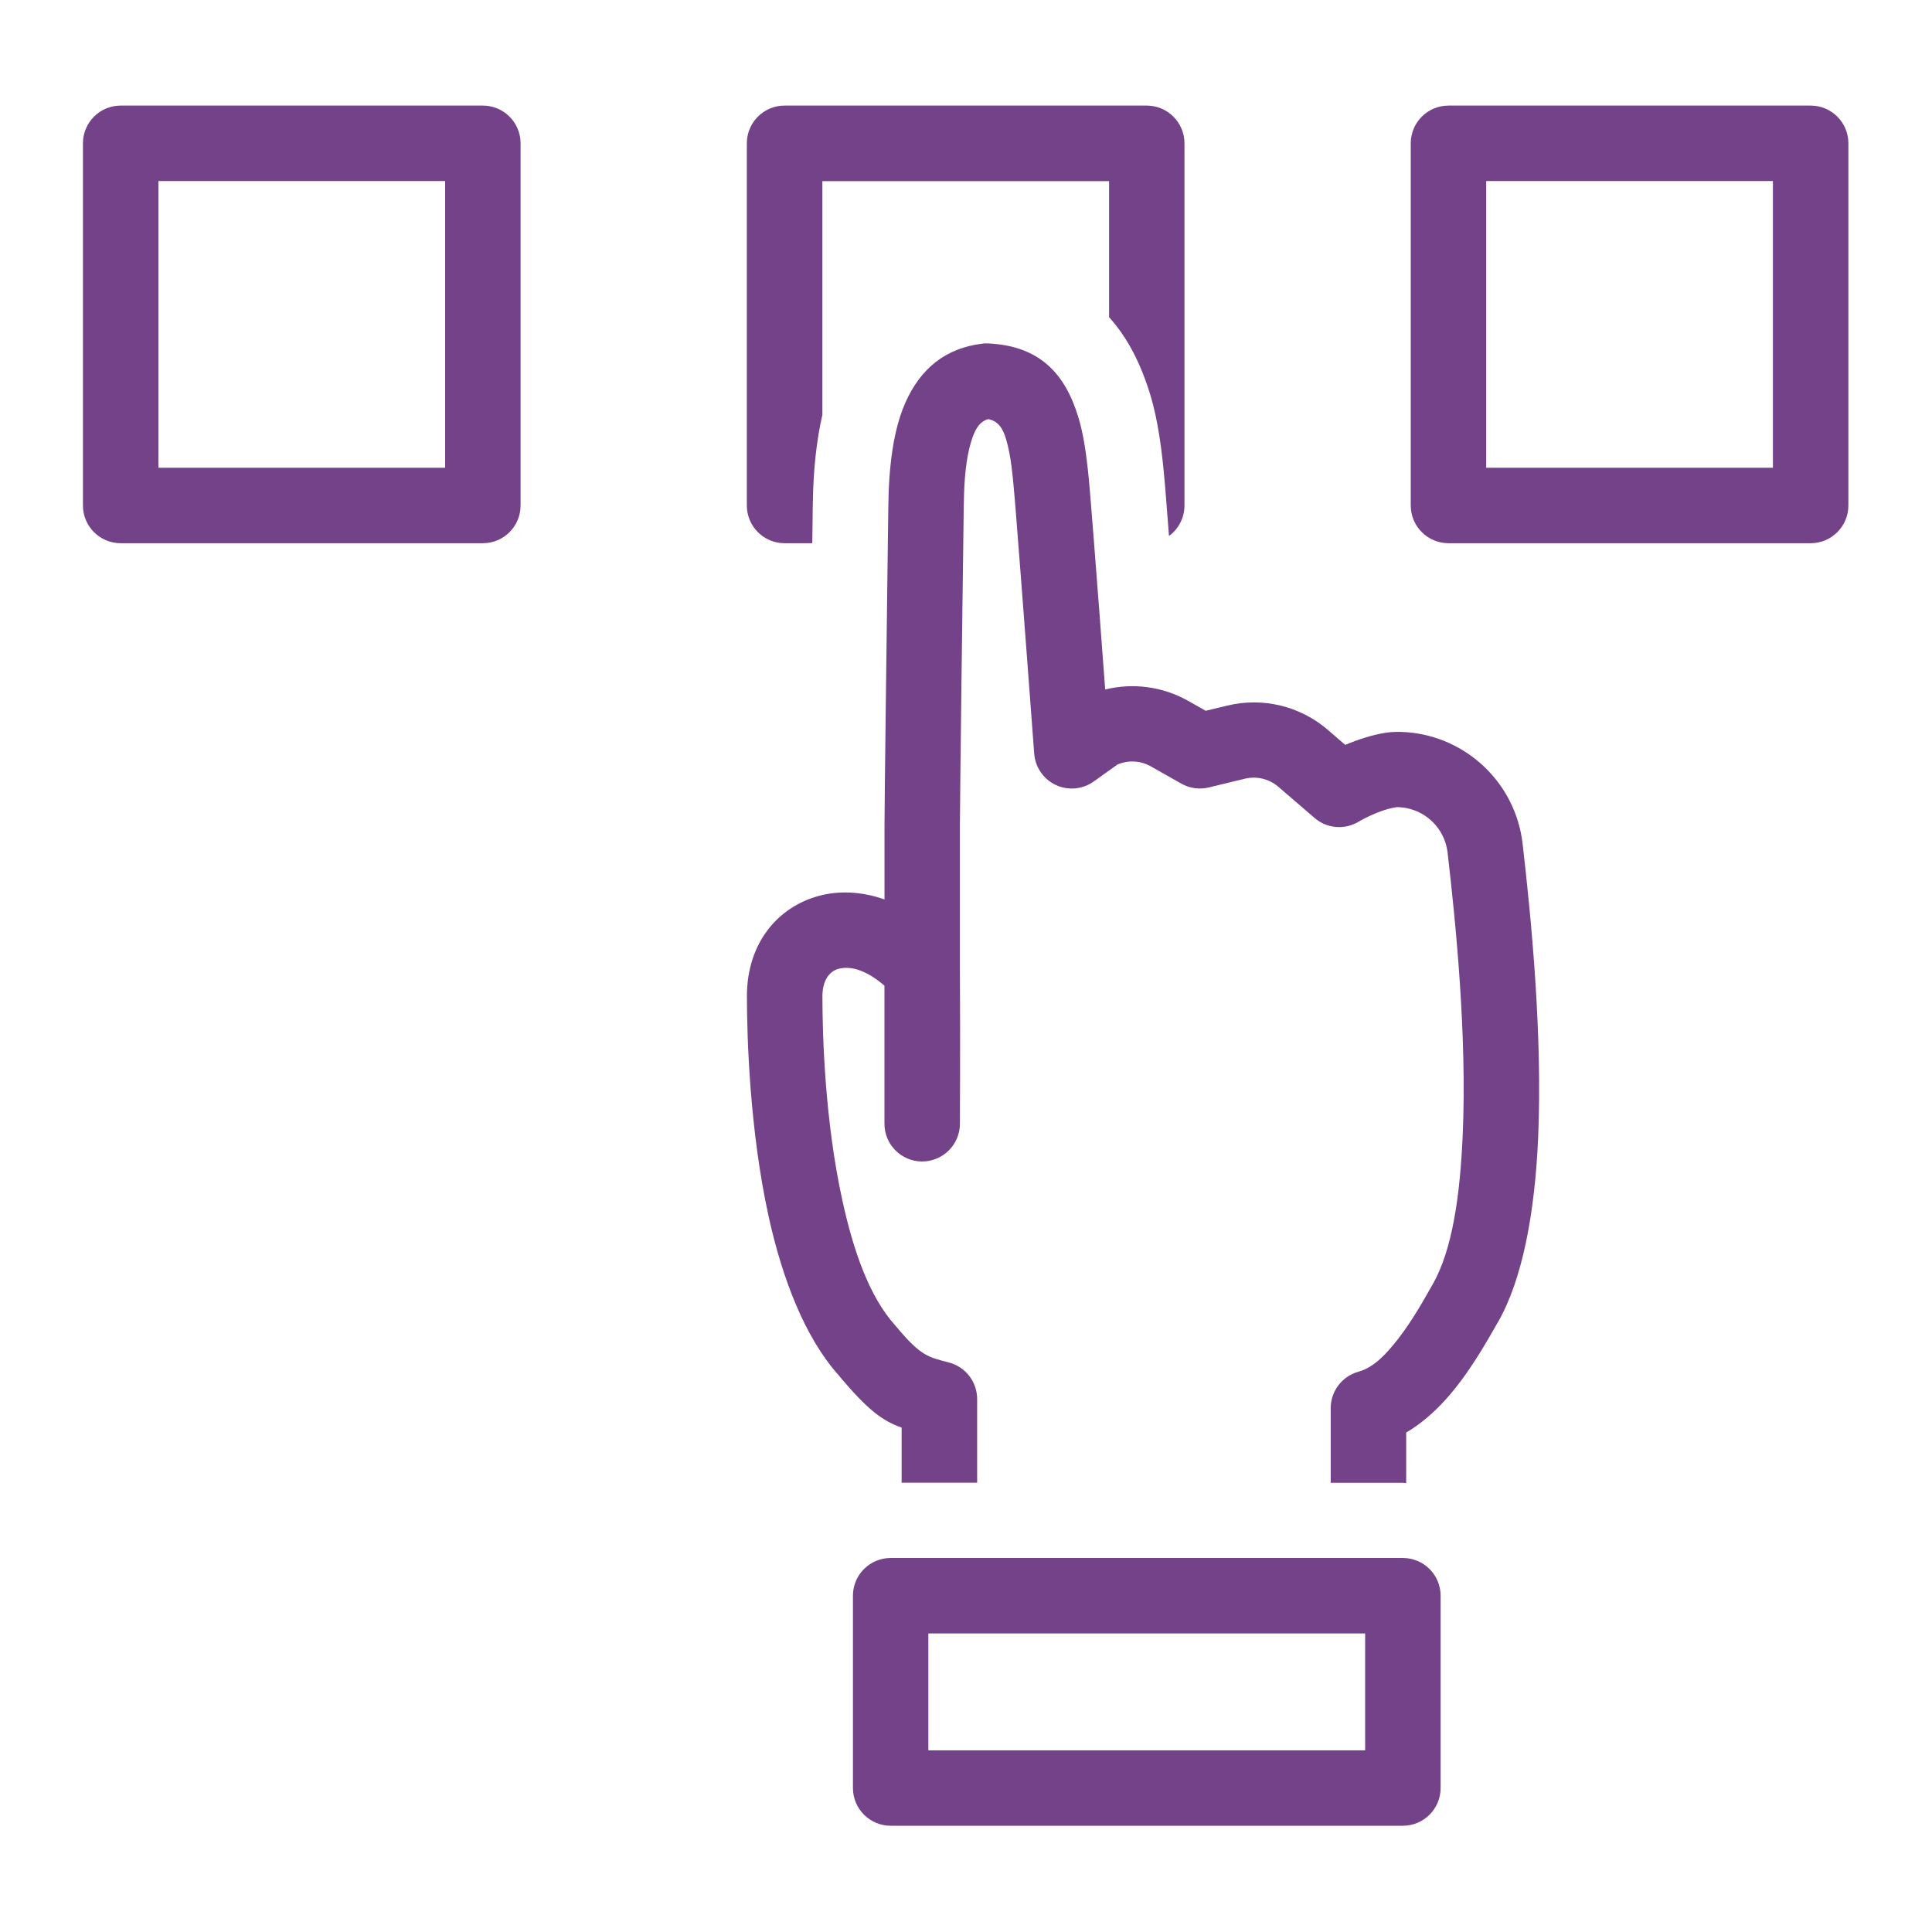 <?xml version="1.0" encoding="UTF-8"?>
<svg width="100pt" height="100pt" version="1.1" viewBox="0 0 100 100" xmlns="http://www.w3.org/2000/svg">
 <path d="m26.945 7.418v18.746c0 1.078-0.875 1.953-1.953 1.953h-18.746c-1.078 0-1.953-0.875-1.953-1.953v-18.746c0-1.078 0.875-1.953 1.953-1.953h18.746c1.078 0 1.953 0.875 1.953 1.953zm-3.906 1.953h-14.84v14.84h14.84z" fill="#734289" fill-rule="evenodd"/>
 <path d="m95.672 7.418v18.746c0 1.078-0.875 1.953-1.953 1.953h-18.746c-1.078 0-1.953-0.875-1.953-1.953v-18.746c0-1.078 0.875-1.953 1.953-1.953h18.746c1.078 0 1.953 0.875 1.953 1.953zm-3.906 1.953h-14.84v14.84h14.84z" fill="#734289" fill-rule="evenodd"/>
 <path d="m42.043 28.117h-1.434c-1.078 0-1.953-0.875-1.953-1.953v-18.746c0-1.078 0.875-1.953 1.953-1.953h18.746c1.078 0 1.953 0.875 1.953 1.953v18.746c0 0.648-0.316 1.223-0.801 1.578-0.059-0.773-0.117-1.477-0.16-2.051-0.02-0.23-0.035-0.438-0.051-0.625-0.145-1.723-0.355-3.293-0.742-4.582-0.492-1.633-1.184-3.004-2.148-4.066v-7.043h-14.84v12.098c-0.297 1.293-0.465 2.793-0.492 4.473 0 0.043 0 0.09-0.004 0.137-0.008 0.535-0.016 1.234-0.027 2.035z" fill="#734289" fill-rule="evenodd"/>
 <path d="m46.668 76.738v-2.848c-0.949-0.328-1.738-0.875-3.273-2.723-1.734-1.945-2.902-4.981-3.609-8.195-0.984-4.477-1.125-9.289-1.125-11.418 0-2.723 1.582-4.613 3.742-5.188 0.984-0.262 2.152-0.242 3.379 0.188v-3.894c0-0.953 0.109-9.715 0.172-14.539 0.012-0.777 0.02-1.457 0.027-1.98 0-0.047 0-0.094 0.004-0.137 0.008-0.629 0.039-1.227 0.094-1.785 0.125-1.336 0.383-2.473 0.781-3.375 0.785-1.766 2.066-2.816 3.969-3.055 0.113-0.016 0.227-0.02 0.34-0.012 2.641 0.129 3.969 1.562 4.652 3.84 0.23 0.762 0.371 1.645 0.477 2.606 0.043 0.383 0.078 0.777 0.113 1.18 0.016 0.184 0.031 0.391 0.051 0.617 0.047 0.59 0.105 1.309 0.168 2.109 0.184 2.344 0.41 5.348 0.574 7.559 1.438-0.355 2.977-0.156 4.297 0.59l0.906 0.512 1.121-0.27c1.832-0.441 3.766 0.023 5.195 1.254l0.906 0.781c0.625-0.262 1.402-0.531 2.152-0.637 0.293-0.039 0.641-0.047 1.023-0.02 3.121 0.238 5.637 2.652 6.004 5.758v0.004c0.449 3.875 1.039 9.922 0.805 15.246-0.168 3.84-0.805 7.32-2.086 9.539-0.562 0.973-1.477 2.637-2.684 3.977-0.617 0.688-1.309 1.285-2.059 1.727v2.617l-0.168-0.016h-3.738v-3.867c0-0.879 0.586-1.648 1.434-1.883 0.832-0.23 1.488-0.973 2.066-1.715 0.777-1.004 1.371-2.102 1.766-2.789 1.039-1.801 1.43-4.648 1.566-7.762 0.223-5.106-0.352-10.902-0.785-14.621-0.152-1.254-1.168-2.231-2.43-2.328h-0.008c-0.066-0.004-0.129-0.012-0.18-0.008-0.965 0.133-2 0.762-2 0.762-0.719 0.426-1.633 0.344-2.266-0.203l-1.875-1.613c-0.477-0.41-1.121-0.566-1.73-0.418l-1.871 0.453c-0.48 0.117-0.988 0.047-1.422-0.199l-1.574-0.891c-0.531-0.301-1.168-0.336-1.727-0.098l-1.23 0.879c-0.574 0.41-1.324 0.48-1.965 0.18-0.641-0.301-1.066-0.922-1.117-1.625 0 0-0.668-8.984-0.965-12.672v-0.004c-0.02-0.223-0.035-0.426-0.051-0.605-0.094-1.121-0.188-2.148-0.438-2.988-0.156-0.523-0.387-0.941-0.926-1.043-0.496 0.141-0.719 0.613-0.895 1.203-0.254 0.855-0.352 1.93-0.367 3.164 0 0.043 0 0.09-0.004 0.137-0.055 3.758-0.199 15.363-0.199 16.465v7.508c0.023 3.949 0 7.746 0 7.996v0.012c-0.008 1.074-0.883 1.941-1.961 1.941-1.074-0.004-1.945-0.875-1.945-1.953v-7.148c-0.859-0.738-1.68-1.055-2.375-0.871-0.555 0.148-0.836 0.715-0.836 1.414 0 1.973 0.121 6.434 1.035 10.582 0.551 2.519 1.363 4.938 2.727 6.453 0.02 0.02 0.035 0.039 0.051 0.059 1.312 1.582 1.684 1.582 2.758 1.875 0.848 0.23 1.438 1.004 1.438 1.883v4.332h-3.906z" fill="#734289" fill-rule="evenodd"/>
 <path d="m74.566 82.594v9.953c0 1.078-0.875 1.953-1.953 1.953h-26.512c-1.078 0-1.953-0.875-1.953-1.953v-9.953c0-1.078 0.875-1.953 1.953-1.953h26.512c1.078 0 1.953 0.875 1.953 1.953zm-3.906 1.953h-22.609v6.051h22.609z" fill="#734289" fill-rule="evenodd"/>
</svg>
